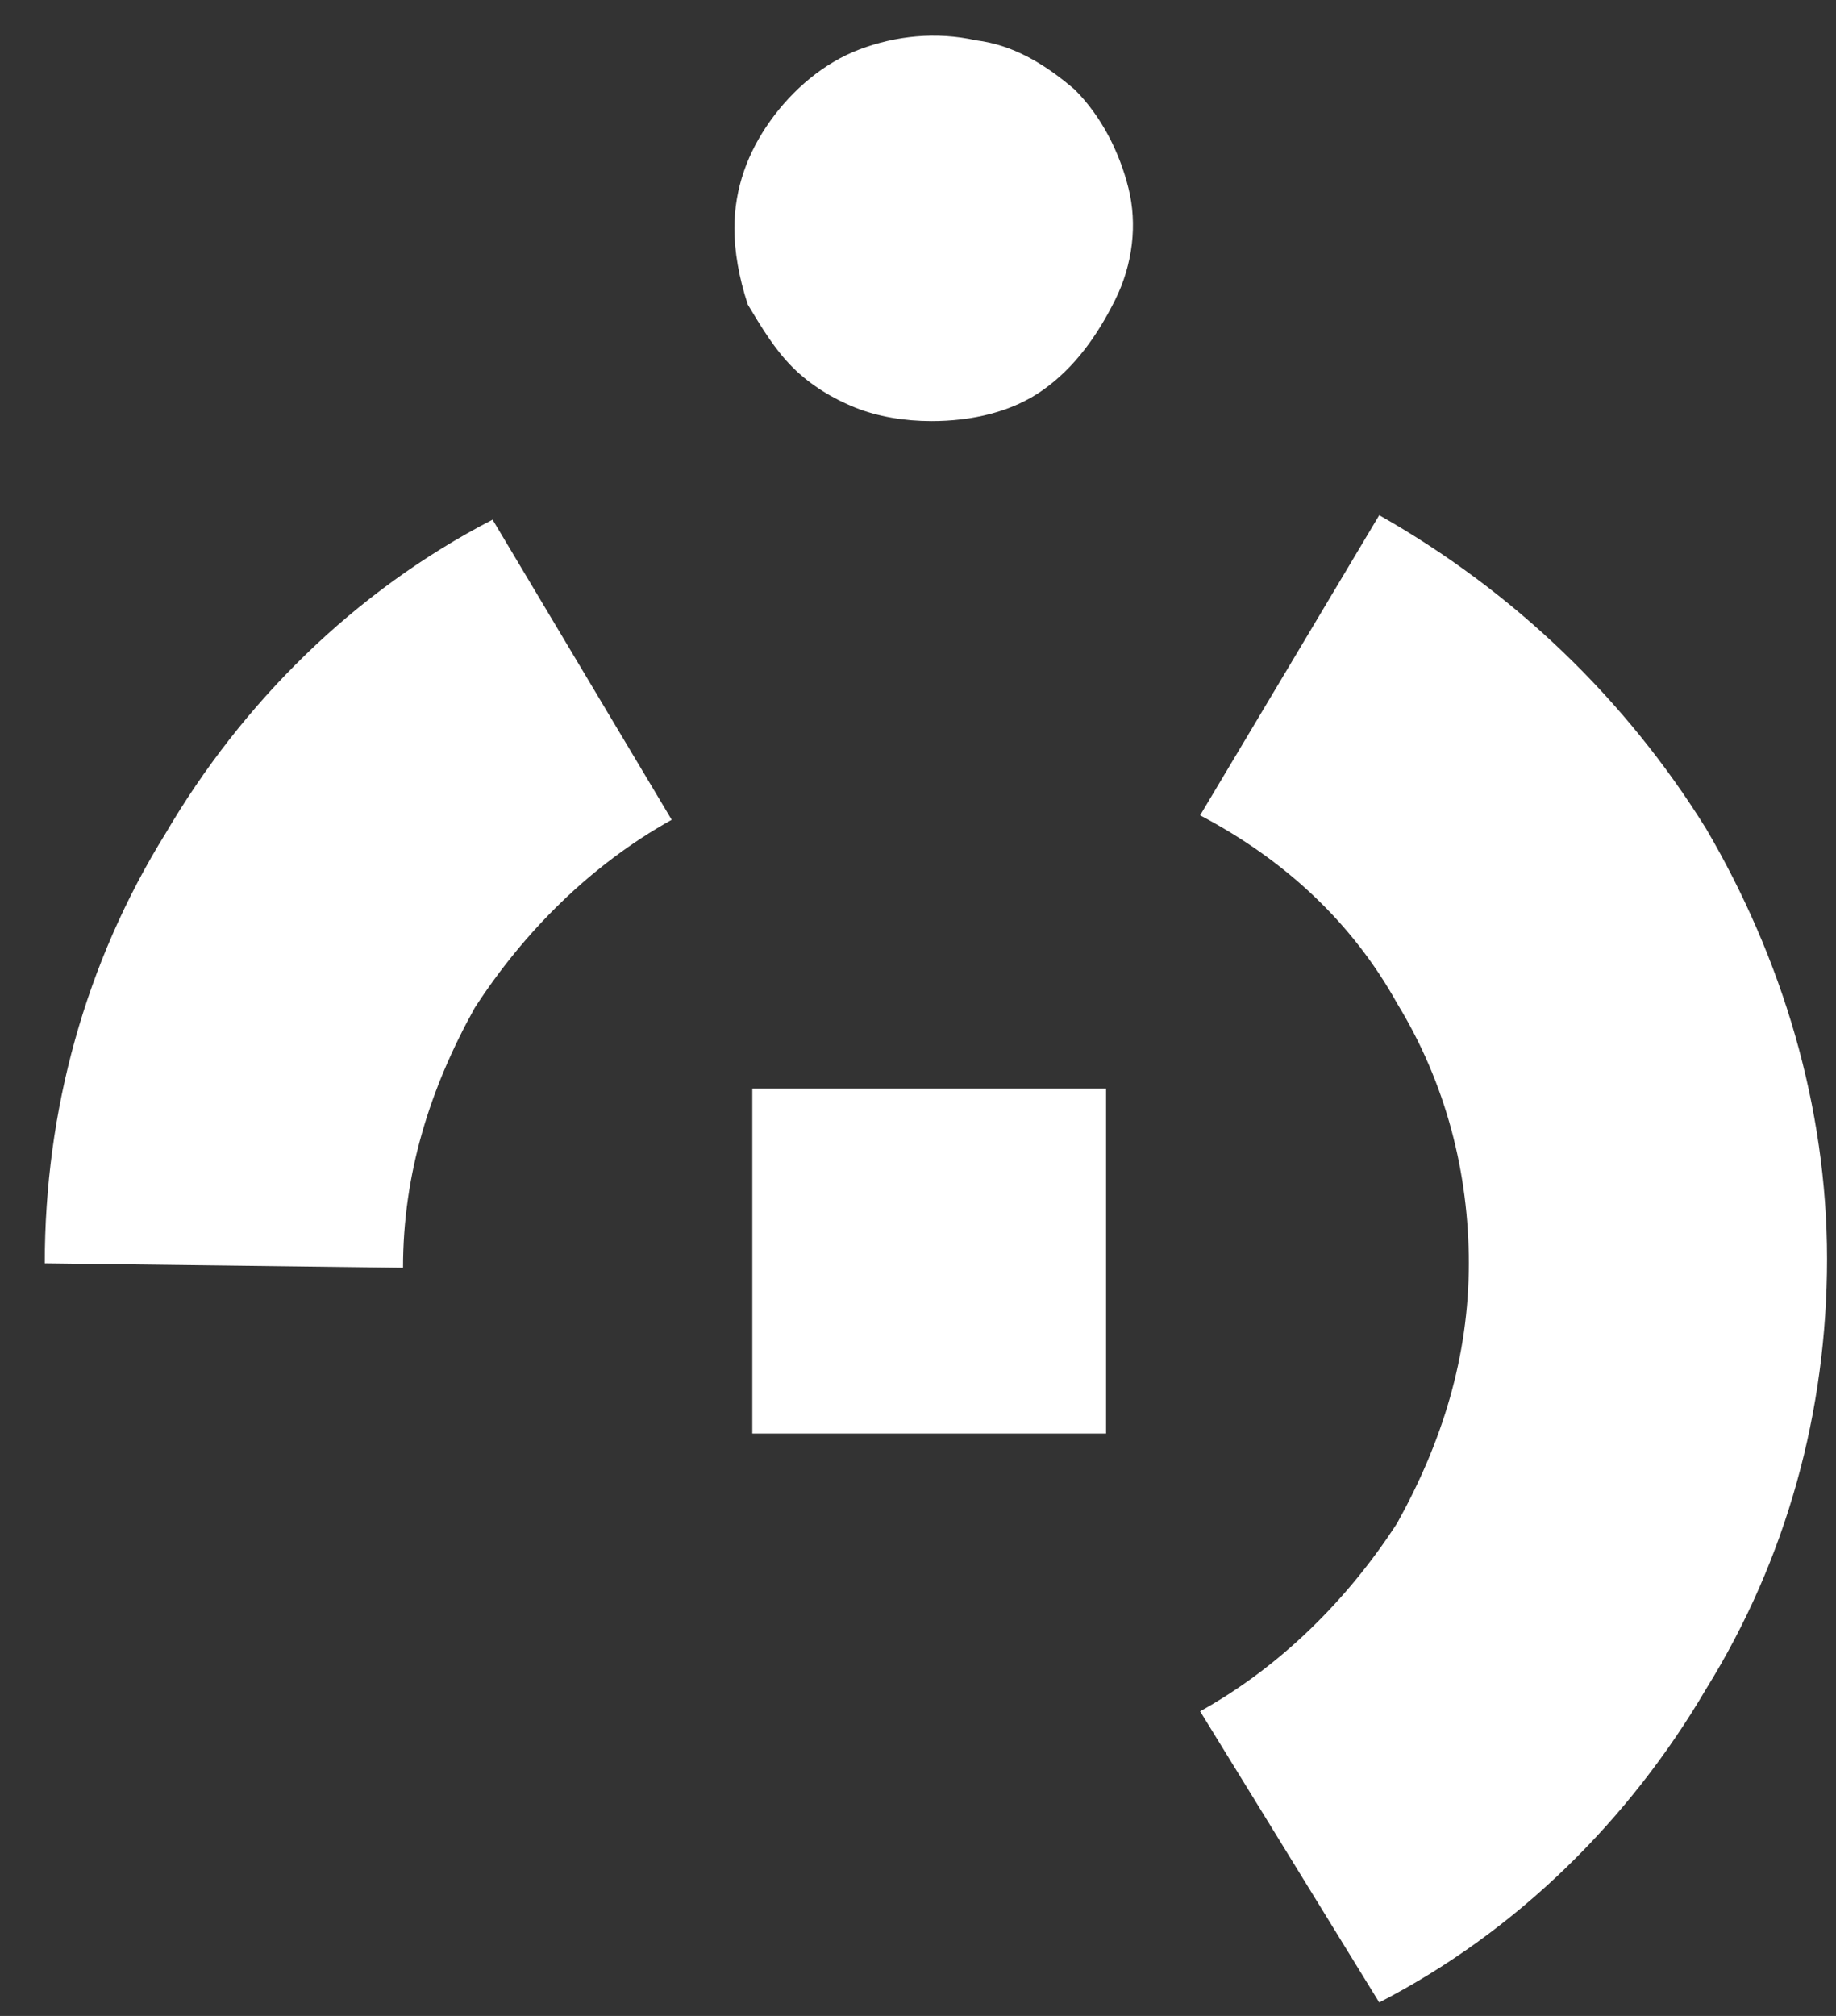 <?xml version="1.0" encoding="UTF-8"?> <!-- Generator: Adobe Illustrator 24.3.0, SVG Export Plug-In . SVG Version: 6.00 Build 0) --> <svg xmlns="http://www.w3.org/2000/svg" xmlns:xlink="http://www.w3.org/1999/xlink" id="Слой_1" x="0px" y="0px" viewBox="0 0 41 45" style="enable-background:new 0 0 41 45;" xml:space="preserve"><rect x="0" y="0" width="41" height="45" fill="#333333" stroke="none"/> <style type="text/css"> .st0{fill:#FFFFFF;} </style> <path class="st0" d="M26.8,38.2c1.8-1,3.3-2.5,4.4-4.2c1-1.8,1.6-3.7,1.6-5.8c0-2-0.5-4-1.6-5.8c-1-1.8-2.5-3.2-4.4-4.2l4-6.7 c3,1.7,5.5,4.1,7.3,7c1.7,2.9,2.7,6.2,2.7,9.6s-0.9,6.7-2.7,9.6c-1.7,2.9-4.2,5.4-7.3,7L26.8,38.2z"></path> <path class="st0" d="M1,28.2c0-3.4,0.9-6.7,2.7-9.6c1.7-2.9,4.2-5.4,7.3-7l4,6.7c-1.8,1-3.3,2.5-4.4,4.2c-1,1.8-1.6,3.7-1.6,5.8 L1,28.2z"></path> <path class="st0" d="M16.8,24.3h7.9V32h-7.9V24.3z"></path> <path class="st0" d="M16.4,5.1c0-0.9,0.3-1.7,0.8-2.4s1.2-1.3,2-1.6c0.8-0.3,1.7-0.4,2.6-0.2C22.6,1,23.3,1.4,24,2 c0.6,0.6,1,1.4,1.2,2.2c0.2,0.8,0.1,1.7-0.3,2.5S24,8.2,23.3,8.7c-0.7,0.5-1.6,0.7-2.5,0.7c-0.6,0-1.2-0.1-1.7-0.3 c-0.5-0.2-1-0.5-1.4-0.9c-0.4-0.4-0.7-0.9-1-1.4C16.5,6.2,16.4,5.6,16.4,5.1"></path> </svg> 
